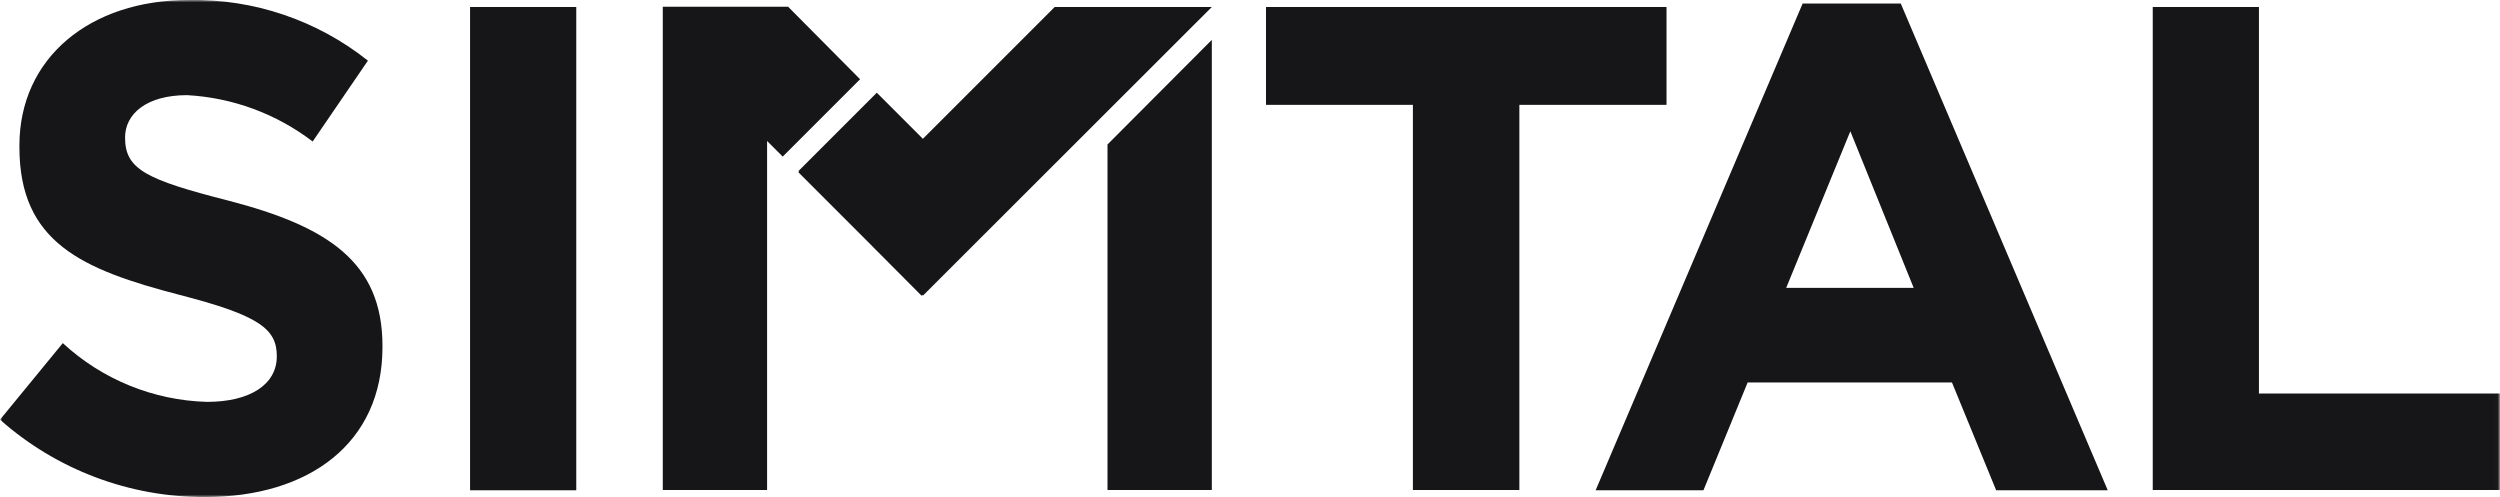 <svg xmlns="http://www.w3.org/2000/svg" width="503" height="100" viewBox="0 0 503 100" fill="none"><mask id="mask0_974_819" style="mask-type:luminance" maskUnits="userSpaceOnUse" x="0" y="0" width="503" height="100"><path d="M502.983 0H0V100H502.983V0Z" fill="white"></path></mask><g mask="url(#mask0_974_819)"><path d="M46.095 40.402C29.284 36.118 25.163 34.057 25.163 27.658C25.163 22.94 29.447 19.144 37.636 19.144C46.805 19.644 55.611 22.894 62.907 28.471L74.024 12.202C63.787 4.066 51.035 -0.249 37.961 0C18.059 0 3.905 11.66 3.905 29.285V29.61C3.905 48.807 16.54 54.23 36.117 59.328C52.386 63.504 55.694 66.269 55.694 71.692C55.694 77.387 50.271 80.857 41.648 80.857C30.866 80.557 20.558 76.357 12.636 69.035L0 84.436C11.377 94.517 26.068 100.058 41.269 100.001C62.202 100.001 76.952 89.154 76.952 69.849V69.577C76.952 52.658 65.835 45.554 46.095 40.402Z" fill="#161618"></path><path d="M115.944 1.409H94.577V98.643H115.944V1.409Z" fill="#161618"></path><path d="M362.691 0.705L321.042 98.644H342.733L351.628 76.952H392.735L401.627 98.644H424.078L382.431 0.705H362.691ZM359.382 57.918L372.288 26.41L385.034 57.918H359.382Z" fill="#161618"></path><path d="M454.499 79.175V1.409H433.132V98.589H502.981V79.175H454.499Z" fill="#161618"></path><path d="M335.304 1.409V21.095H305.696V98.589H284.274V21.095H254.719V1.409H335.304Z" fill="#161618"></path><path d="M222.83 98.589H243.817V8.025L222.83 29.067V98.589Z" fill="#161618"></path><path d="M158.568 1.356H133.352V98.591H154.339V28.363L157.484 31.508L173.048 15.944L158.568 1.356Z" fill="#161618"></path><path d="M185.682 27.927L176.409 18.654L160.628 34.435L160.791 34.544L160.628 34.652L173.264 47.288L185.411 59.489L185.574 59.327L185.682 59.489L243.817 1.409H212.201L185.682 27.927Z" fill="#161618"></path></g></svg>